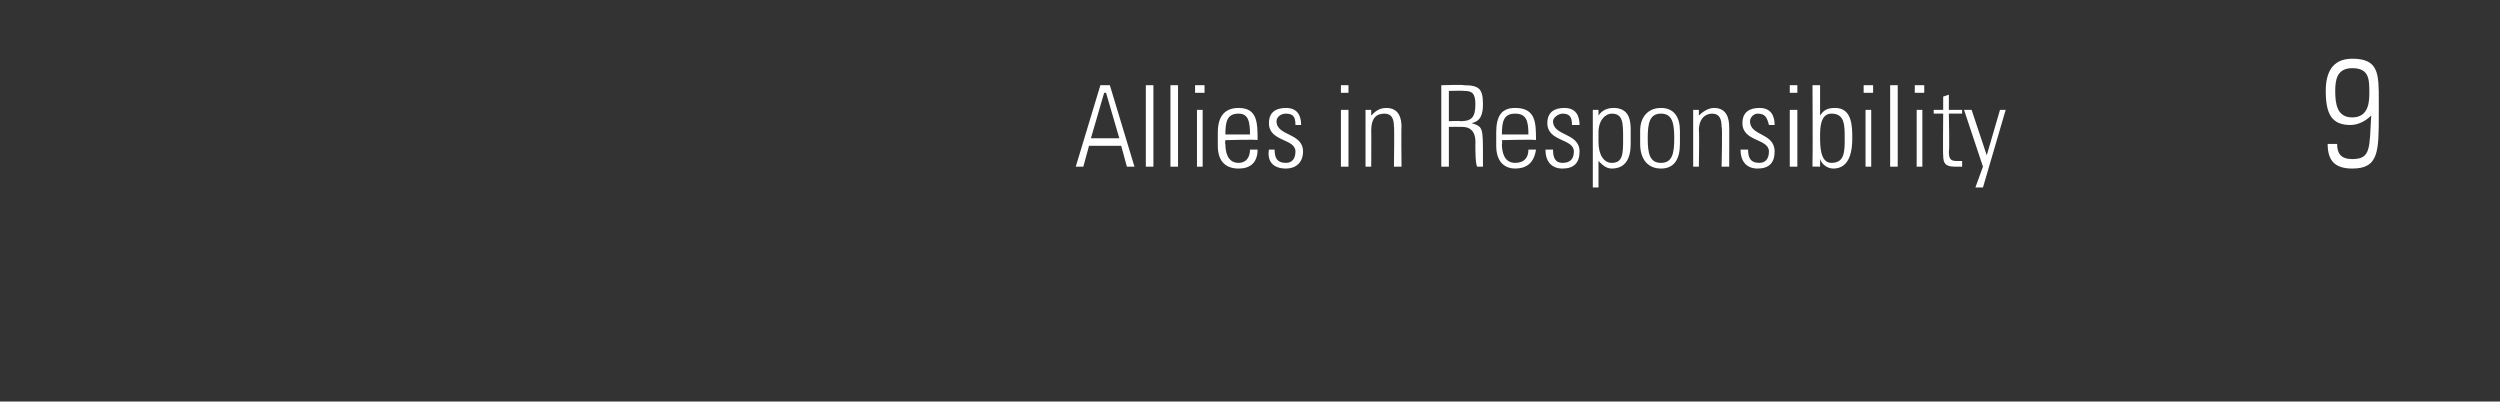 <?xml version="1.0" standalone="no"?><!DOCTYPE svg PUBLIC "-//W3C//DTD SVG 1.1//EN" "http://www.w3.org/Graphics/SVG/1.1/DTD/svg11.dtd"><svg xmlns="http://www.w3.org/2000/svg" version="1.1" width="132px" height="21.2px" viewBox="0 -3 132 21.2" style="top:-3px"><rect x="0" y="-3" width="132" height="21.2" fill="#333333" stroke="none"/><desc>Allies in Responsibility 9</desc><defs/><g id="Polygon70938"><path d="m58.6 1.5l1.3 4.3l-.4 0l-.3-1.1l-1.7 0l-.3 1.1l-.4 0l1.3-4.3l.5 0zm.5 2.8l-.7-2.4l-.1 0l-.7 2.4l1.5 0zm1.4 1.5l0-4.3l.4 0l0 4.3l-.4 0zm1.3 0l0-4.3l.4 0l0 4.3l-.4 0zm1.4 0l0-3l.3 0l0 3l-.3 0zm-.1-3.9l0-.4l.5 0l0 .4l-.5 0zm1.6 2.5c0 0-.03.19 0 .2c0 .4.1 1 .7 1c.4 0 .6-.3.6-.7c0 0 .4 0 .4 0c0 .7-.4 1-1 1c-.6 0-1.1-.3-1.1-1.2c0 0 0-.7 0-.7c0-.9.4-1.3 1.1-1.3c1 0 1 .8 1 1.7c0-.05-1.7 0-1.7 0zm1.3-.3c0-.7-.1-1.1-.6-1.1c-.6 0-.7.4-.7 1.1c0 0 1.3 0 1.3 0zm1.9 1.8c-.7 0-1-.4-.9-1c0 0 .3 0 .3 0c0 .4.1.7.6.7c.3 0 .5-.2.5-.6c0-.7-1.4-.5-1.4-1.5c0-.6.4-.8.9-.8c.6 0 .8.4.8.9c0 0-.3 0-.3 0c0-.4-.1-.6-.5-.6c-.3 0-.5.2-.5.4c0 .8 1.4.6 1.4 1.6c0 .6-.4.9-.9.9zm2.9-.1l0-3l.4 0l0 3l-.4 0zm0-3.9l0-.4l.4 0l0 .4l-.4 0zm1.6 3.9l-.3 0l0-3l.3 0l0 .3c0 0 .02.03 0 0c.2-.2.4-.4.8-.4c.7 0 .8.6.8 1c-.02-.04 0 2.1 0 2.1l-.4 0c0 0 .03-2.13 0-2.1c0-.4-.1-.7-.5-.7c-.4 0-.7.2-.7.9c.01-.01 0 1.9 0 1.9zm4.1-2.1l0 2.1l-.4 0l0-4.3c0 0 1.18-.04 1.2 0c.8 0 1 .2 1 1c0 .5-.1.9-.6 1c0 0 0 0 0 0c.6.2.6.2.6 1.8c0 .2 0 .3 0 .5c0 0-.3 0-.3 0c-.1-.1-.1-.9-.1-1.1c0-.2.1-1-.7-1c0-.01-.7 0-.7 0zm0-.3c0 0 .6-.03.6 0c.6 0 .8-.2.8-.9c0-.6-.2-.7-.6-.7c-.04-.02-.8 0-.8 0l0 1.6zm2.8 1c0 0 .03.19 0 .2c0 .4.1 1 .7 1c.5 0 .7-.3.7-.7c0 0 .4 0 .4 0c-.1.7-.5 1-1.1 1c-.5 0-1-.3-1-1.2c0 0 0-.7 0-.7c0-.9.3-1.3 1-1.3c1.1 0 1.1.8 1.1 1.7c-.04-.05-1.8 0-1.8 0zm1.4-.3c0-.7-.1-1.1-.7-1.1c-.6 0-.7.4-.7 1.1c0 0 1.4 0 1.4 0zm1.8 1.8c-.6 0-.9-.4-.9-1c0 0 .4 0 .4 0c0 .4.1.7.5.7c.4 0 .6-.2.6-.6c0-.7-1.4-.5-1.4-1.5c0-.6.4-.8.9-.8c.6 0 .8.4.8.9c0 0-.4 0-.4 0c0-.4-.1-.6-.5-.6c-.2 0-.5.2-.5.4c0 .8 1.4.6 1.4 1.6c0 .6-.3.9-.9.9zm1.9-1.4c0 .7.3 1.1.7 1.1c.6 0 .6-.5.6-1.3c0-.8 0-1.3-.6-1.3c-.3 0-.7.3-.7 1c0 0 0 .5 0 .5zm0-1.4c0 0 .02.02 0 0c.2-.3.5-.4.8-.4c.9 0 .9.8.9 1.2c0 0 0 .7 0 .7c0 .8-.3 1.3-1 1.3c-.3 0-.5-.2-.7-.4c.03-.04 0 0 0 0l0 1.4l-.3 0l0-4.1l.3 0l0 .3zm2.2 1.5c0 0 0-.7 0-.7c0-.7.4-1.2 1.1-1.2c.7 0 1 .5 1 1.2c0 0 0 .7 0 .7c0 .8-.3 1.3-1 1.3c-.7 0-1.1-.5-1.1-1.3zm.4-.3c0 .8.1 1.3.7 1.3c.6 0 .7-.5.7-1.3c0-.8-.1-1.3-.7-1.3c-.6 0-.7.5-.7 1.3zm2.7 1.5l-.3 0l0-3l.3 0l0 .3c0 0 .05.03 0 0c.2-.2.5-.4.8-.4c.7 0 .8.6.8 1c.01-.04 0 2.1 0 2.1l-.4 0c0 0 .05-2.13 0-2.1c0-.4-.1-.7-.5-.7c-.3 0-.7.2-.7.9c.03-.01 0 1.9 0 1.9zm3.1.1c-.6 0-.9-.4-.9-1c0 0 .4 0 .4 0c0 .4.1.7.6.7c.3 0 .5-.2.5-.6c0-.7-1.4-.5-1.4-1.5c0-.6.4-.8.9-.8c.6 0 .8.4.8.9c0 0-.3 0-.3 0c-.1-.4-.2-.6-.6-.6c-.2 0-.4.2-.4.4c0 .8 1.3.6 1.3 1.6c0 .6-.3.9-.9.9zm1.7-.1l0-3l.4 0l0 3l-.4 0zm0-3.9l0-.4l.4 0l0 .4l-.4 0zm2.2 3.7c.7 0 .7-.6.7-1.3c0-.7 0-1.3-.7-1.3c-.6 0-.6.8-.6 1.2c0 .5 0 1.4.6 1.4zm-1 .2c0-.1 0-.2 0-.3c.02-.01 0-4 0-4l.4 0l0 1.6c0 0-.01.02 0 0c.2-.3.4-.4.8-.4c.9 0 .9 1 .9 1.6c0 .6-.1 1.6-1 1.6c-.3 0-.6-.2-.7-.5c-.04.03 0 0 0 0l0 .4c0 0-.42-.01-.4 0zm2.8 0l0-3l.3 0l0 3l-.3 0zm-.1-3.9l0-.4l.5 0l0 .4l-.5 0zm1.4 3.9l0-4.3l.4 0l0 4.3l-.4 0zm1.4 0l0-3l.3 0l0 3l-.3 0zm-.1-3.9l0-.4l.5 0l0 .4l-.5 0zm1 1.1l0-.2l.5 0l0-.7l.3-.1l0 .8l.7 0l0 .2l-.7 0c0 0 .04 1.99 0 2c0 .4.1.5.4.5c.1 0 .2 0 .3 0c0 0 0 .3 0 .3c-.2 0-.3 0-.4 0c-.5 0-.6-.2-.6-.6c-.02.02 0-2.2 0-2.2l-.5 0zm2.6 2.8l-1-3l.4 0l.8 2.4l0 0l.7-2.4l.3 0l-1.2 4.1l-.4 0l.4-1.1zm20.4-3.9c0-.7 0-1.3-.9-1.3c-.8 0-.9.6-.9 1.2c0 .7.1 1.4.9 1.4c.9 0 .9-.9.9-1.3zm-2.3-.1c0-.9.3-1.7 1.4-1.7c1.4 0 1.4.8 1.4 2.2c0 0 0 .7 0 .7c0 2 0 2.9-1.4 2.9c-.9 0-1.3-.4-1.3-1.3c0 0 .5 0 .5 0c0 .5.2.8.8.8c1 0 .9-.6 1-2.3c0 0 0 0 0 0c-.3.3-.7.5-1.1.5c-1 0-1.3-.6-1.3-1.8z" stroke="none" fill="#fff"/></g></svg>